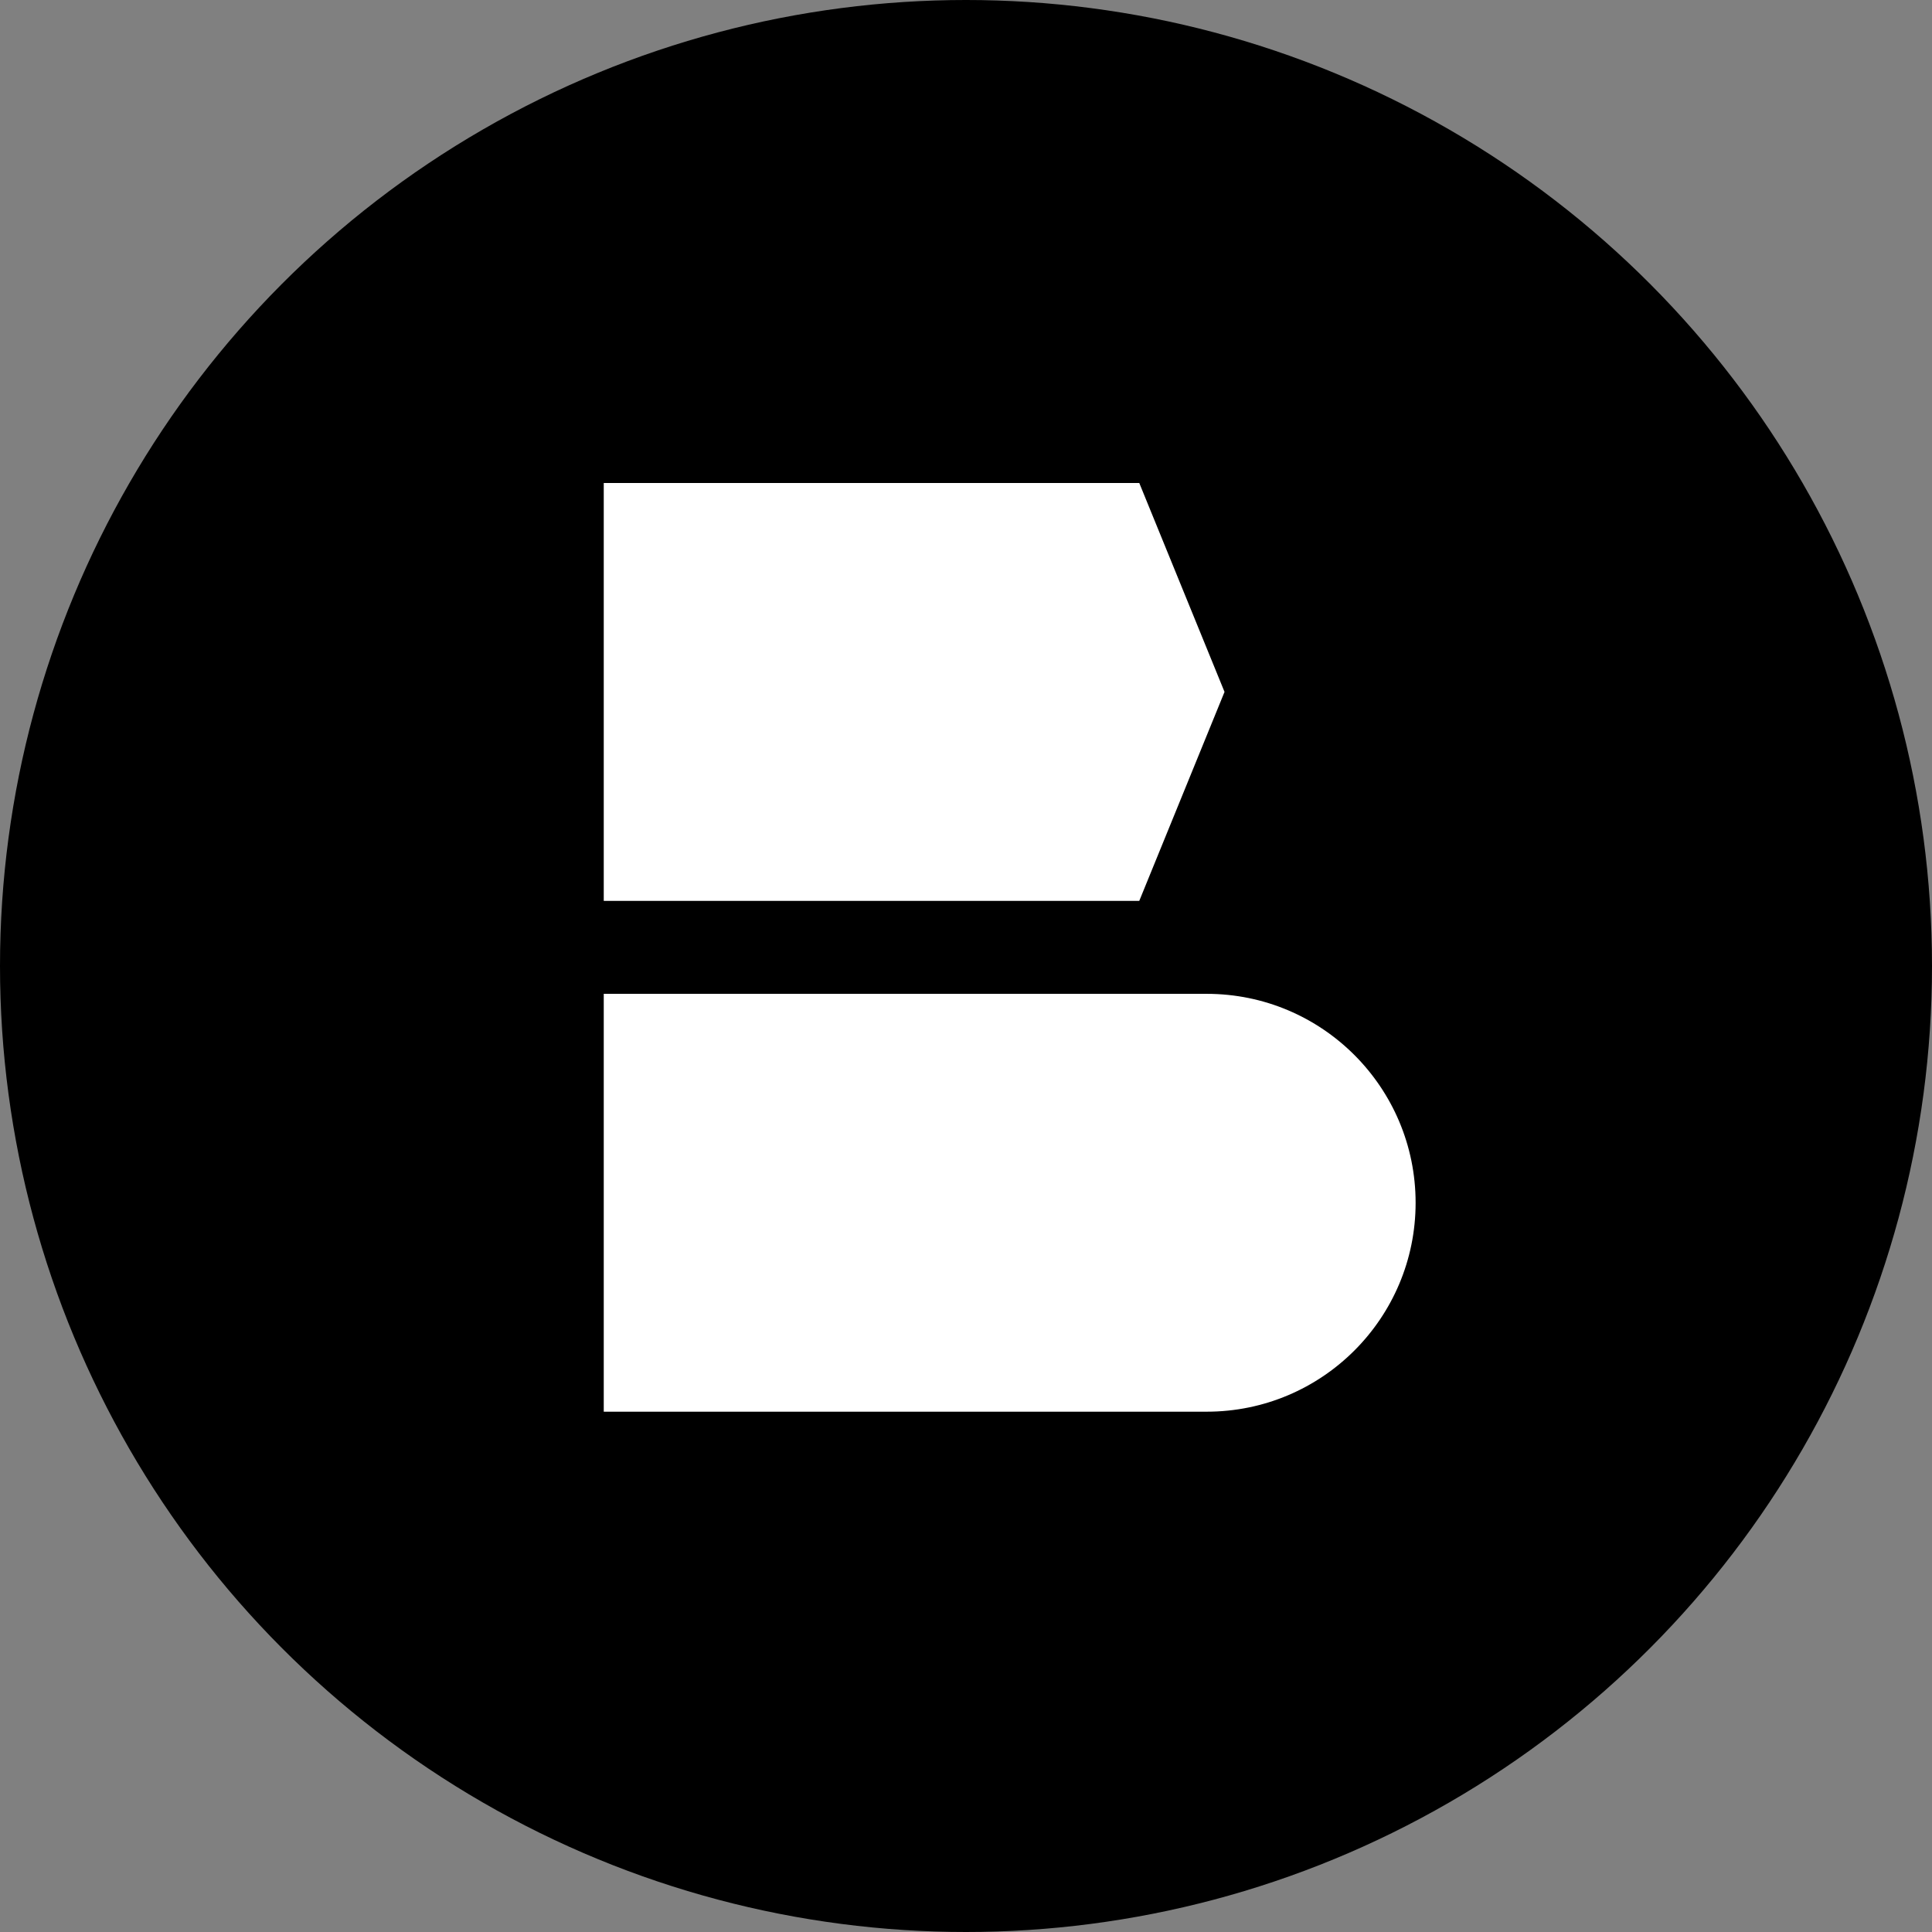 <?xml version="1.0" encoding="UTF-8"?>
<svg xmlns="http://www.w3.org/2000/svg" width="32" height="32" viewBox="0 0 32 32" fill="none">
  <rect x="0" y="0" width="32" height="32" fill="#808080" stroke="none"/>
  <circle cx="16" cy="16" r="16" fill="black"></circle>
  <g clip-path="url(#clip0_704_30)">
    <path d="M10 8H18.87L20.282 11.46L18.87 14.921H10V8Z" fill="white"></path>
    <path d="M10 16.461H19.987C21.898 16.461 23.447 18.011 23.447 19.922C23.447 21.832 21.898 23.382 19.987 23.382H10V16.461Z" fill="white"></path>
  </g>
  <defs>
    <clipPath id="clip0_704_30">
      <rect width="13.447" height="15.382" fill="white" transform="translate(10 8)"></rect>
    </clipPath>
  </defs>
</svg>
